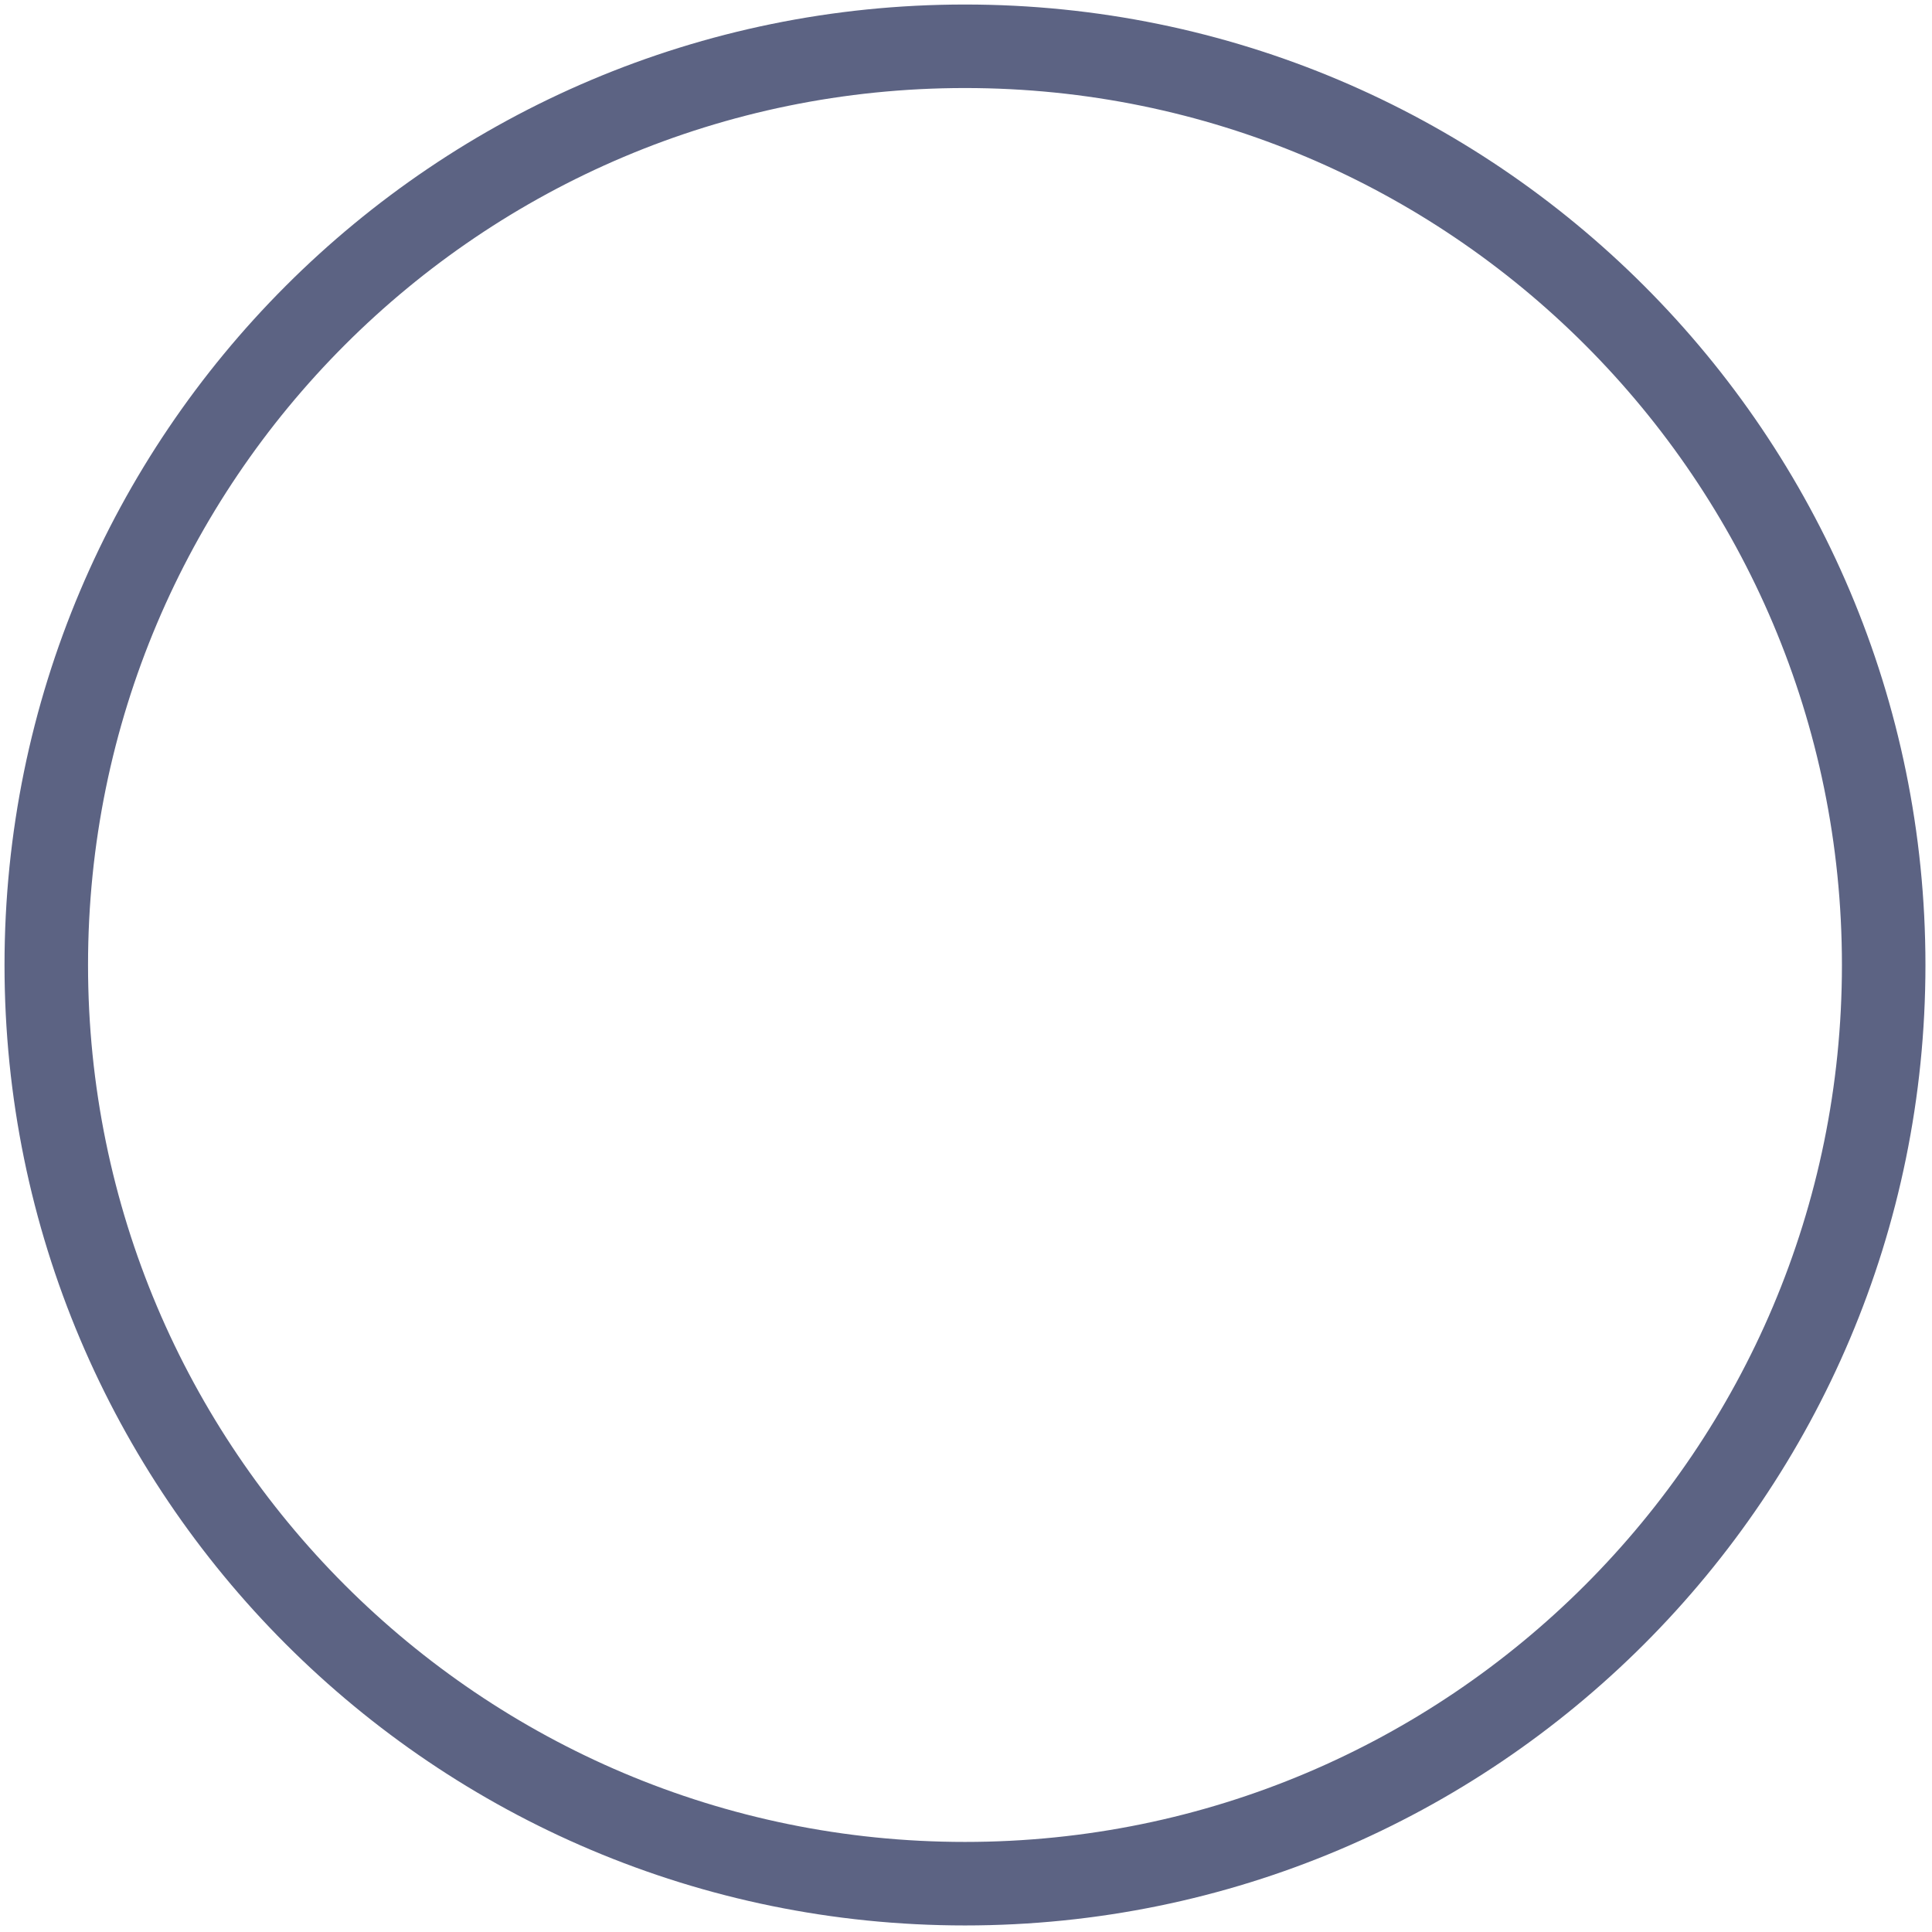 <?xml version="1.0" encoding="utf-8"?>
<svg xmlns="http://www.w3.org/2000/svg" fill="none" height="100%" overflow="visible" preserveAspectRatio="none" style="display: block;" viewBox="0 0 167 167" width="100%">
<path d="M83.412 162.824C127.27 162.824 162.824 127.27 162.824 83.412C162.824 39.554 127.27 4 83.412 4C39.554 4 4 39.554 4 83.412C4 127.27 39.554 162.824 83.412 162.824Z" id="bar" opacity="0.75" stroke="#262F5A" stroke-width="7.219"/>
</svg>